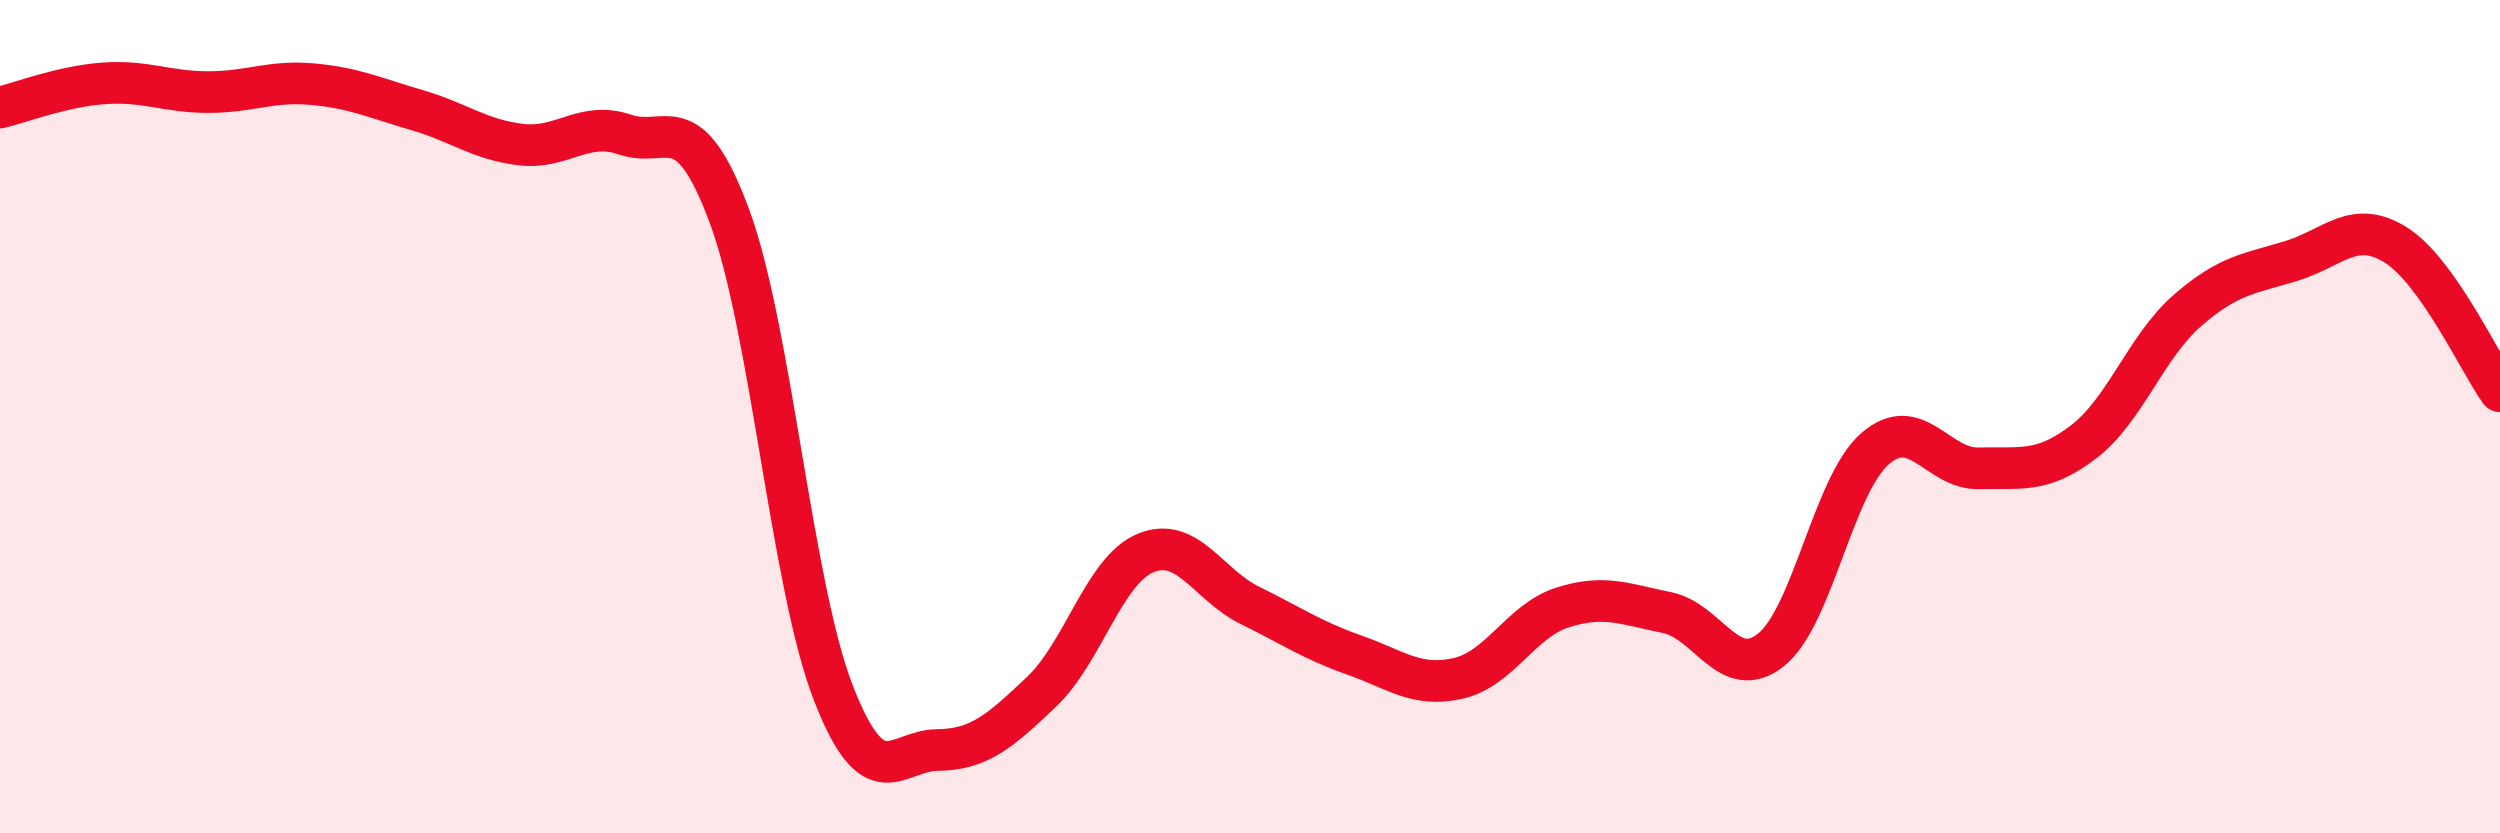 
    <svg width="60" height="20" viewBox="0 0 60 20" xmlns="http://www.w3.org/2000/svg">
      <path
        d="M 0,2.58 C 0.5,2.46 1.5,2.07 2.5,2 C 3.5,1.93 4,2.21 5,2.21 C 6,2.21 6.5,1.93 7.5,2.02 C 8.5,2.11 9,2.35 10,2.64 C 11,2.93 11.5,3.35 12.5,3.47 C 13.5,3.59 14,2.89 15,3.23 C 16,3.57 16.5,2.49 17.5,5.17 C 18.5,7.85 19,14.06 20,16.63 C 21,19.2 21.5,18.01 22.5,18 C 23.5,17.99 24,17.55 25,16.6 C 26,15.65 26.5,13.68 27.5,13.27 C 28.5,12.86 29,14.04 30,14.53 C 31,15.02 31.5,15.37 32.5,15.72 C 33.5,16.07 34,16.51 35,16.28 C 36,16.05 36.5,14.9 37.5,14.58 C 38.5,14.26 39,14.5 40,14.7 C 41,14.9 41.5,16.39 42.5,15.6 C 43.5,14.81 44,11.64 45,10.77 C 46,9.9 46.5,11.27 47.5,11.24 C 48.5,11.21 49,11.37 50,10.61 C 51,9.85 51.5,8.32 52.5,7.45 C 53.5,6.58 54,6.57 55,6.26 C 56,5.95 56.5,5.25 57.5,5.88 C 58.5,6.51 59.5,8.69 60,9.39L60 20L0 20Z"
        fill="#EB0A25"
        opacity="0.1"
        stroke-linecap="round"
        stroke-linejoin="round"
      />
      <path
        d="M 0,2.58 C 0.5,2.46 1.5,2.07 2.5,2 C 3.5,1.93 4,2.21 5,2.21 C 6,2.21 6.5,1.93 7.5,2.02 C 8.5,2.11 9,2.35 10,2.64 C 11,2.93 11.5,3.35 12.5,3.47 C 13.5,3.59 14,2.89 15,3.23 C 16,3.57 16.5,2.49 17.5,5.17 C 18.5,7.85 19,14.06 20,16.63 C 21,19.2 21.5,18.01 22.5,18 C 23.5,17.99 24,17.55 25,16.6 C 26,15.65 26.5,13.68 27.5,13.27 C 28.5,12.86 29,14.04 30,14.53 C 31,15.02 31.5,15.37 32.5,15.72 C 33.5,16.07 34,16.51 35,16.28 C 36,16.05 36.5,14.9 37.5,14.58 C 38.5,14.26 39,14.5 40,14.7 C 41,14.9 41.5,16.39 42.5,15.6 C 43.5,14.81 44,11.64 45,10.77 C 46,9.9 46.5,11.27 47.5,11.24 C 48.5,11.21 49,11.37 50,10.61 C 51,9.85 51.5,8.32 52.5,7.45 C 53.5,6.58 54,6.57 55,6.26 C 56,5.95 56.5,5.25 57.5,5.88 C 58.5,6.51 59.5,8.69 60,9.39"
        stroke="#EB0A25"
        stroke-width="1"
        fill="none"
        stroke-linecap="round"
        stroke-linejoin="round"
      />
    </svg>
  
